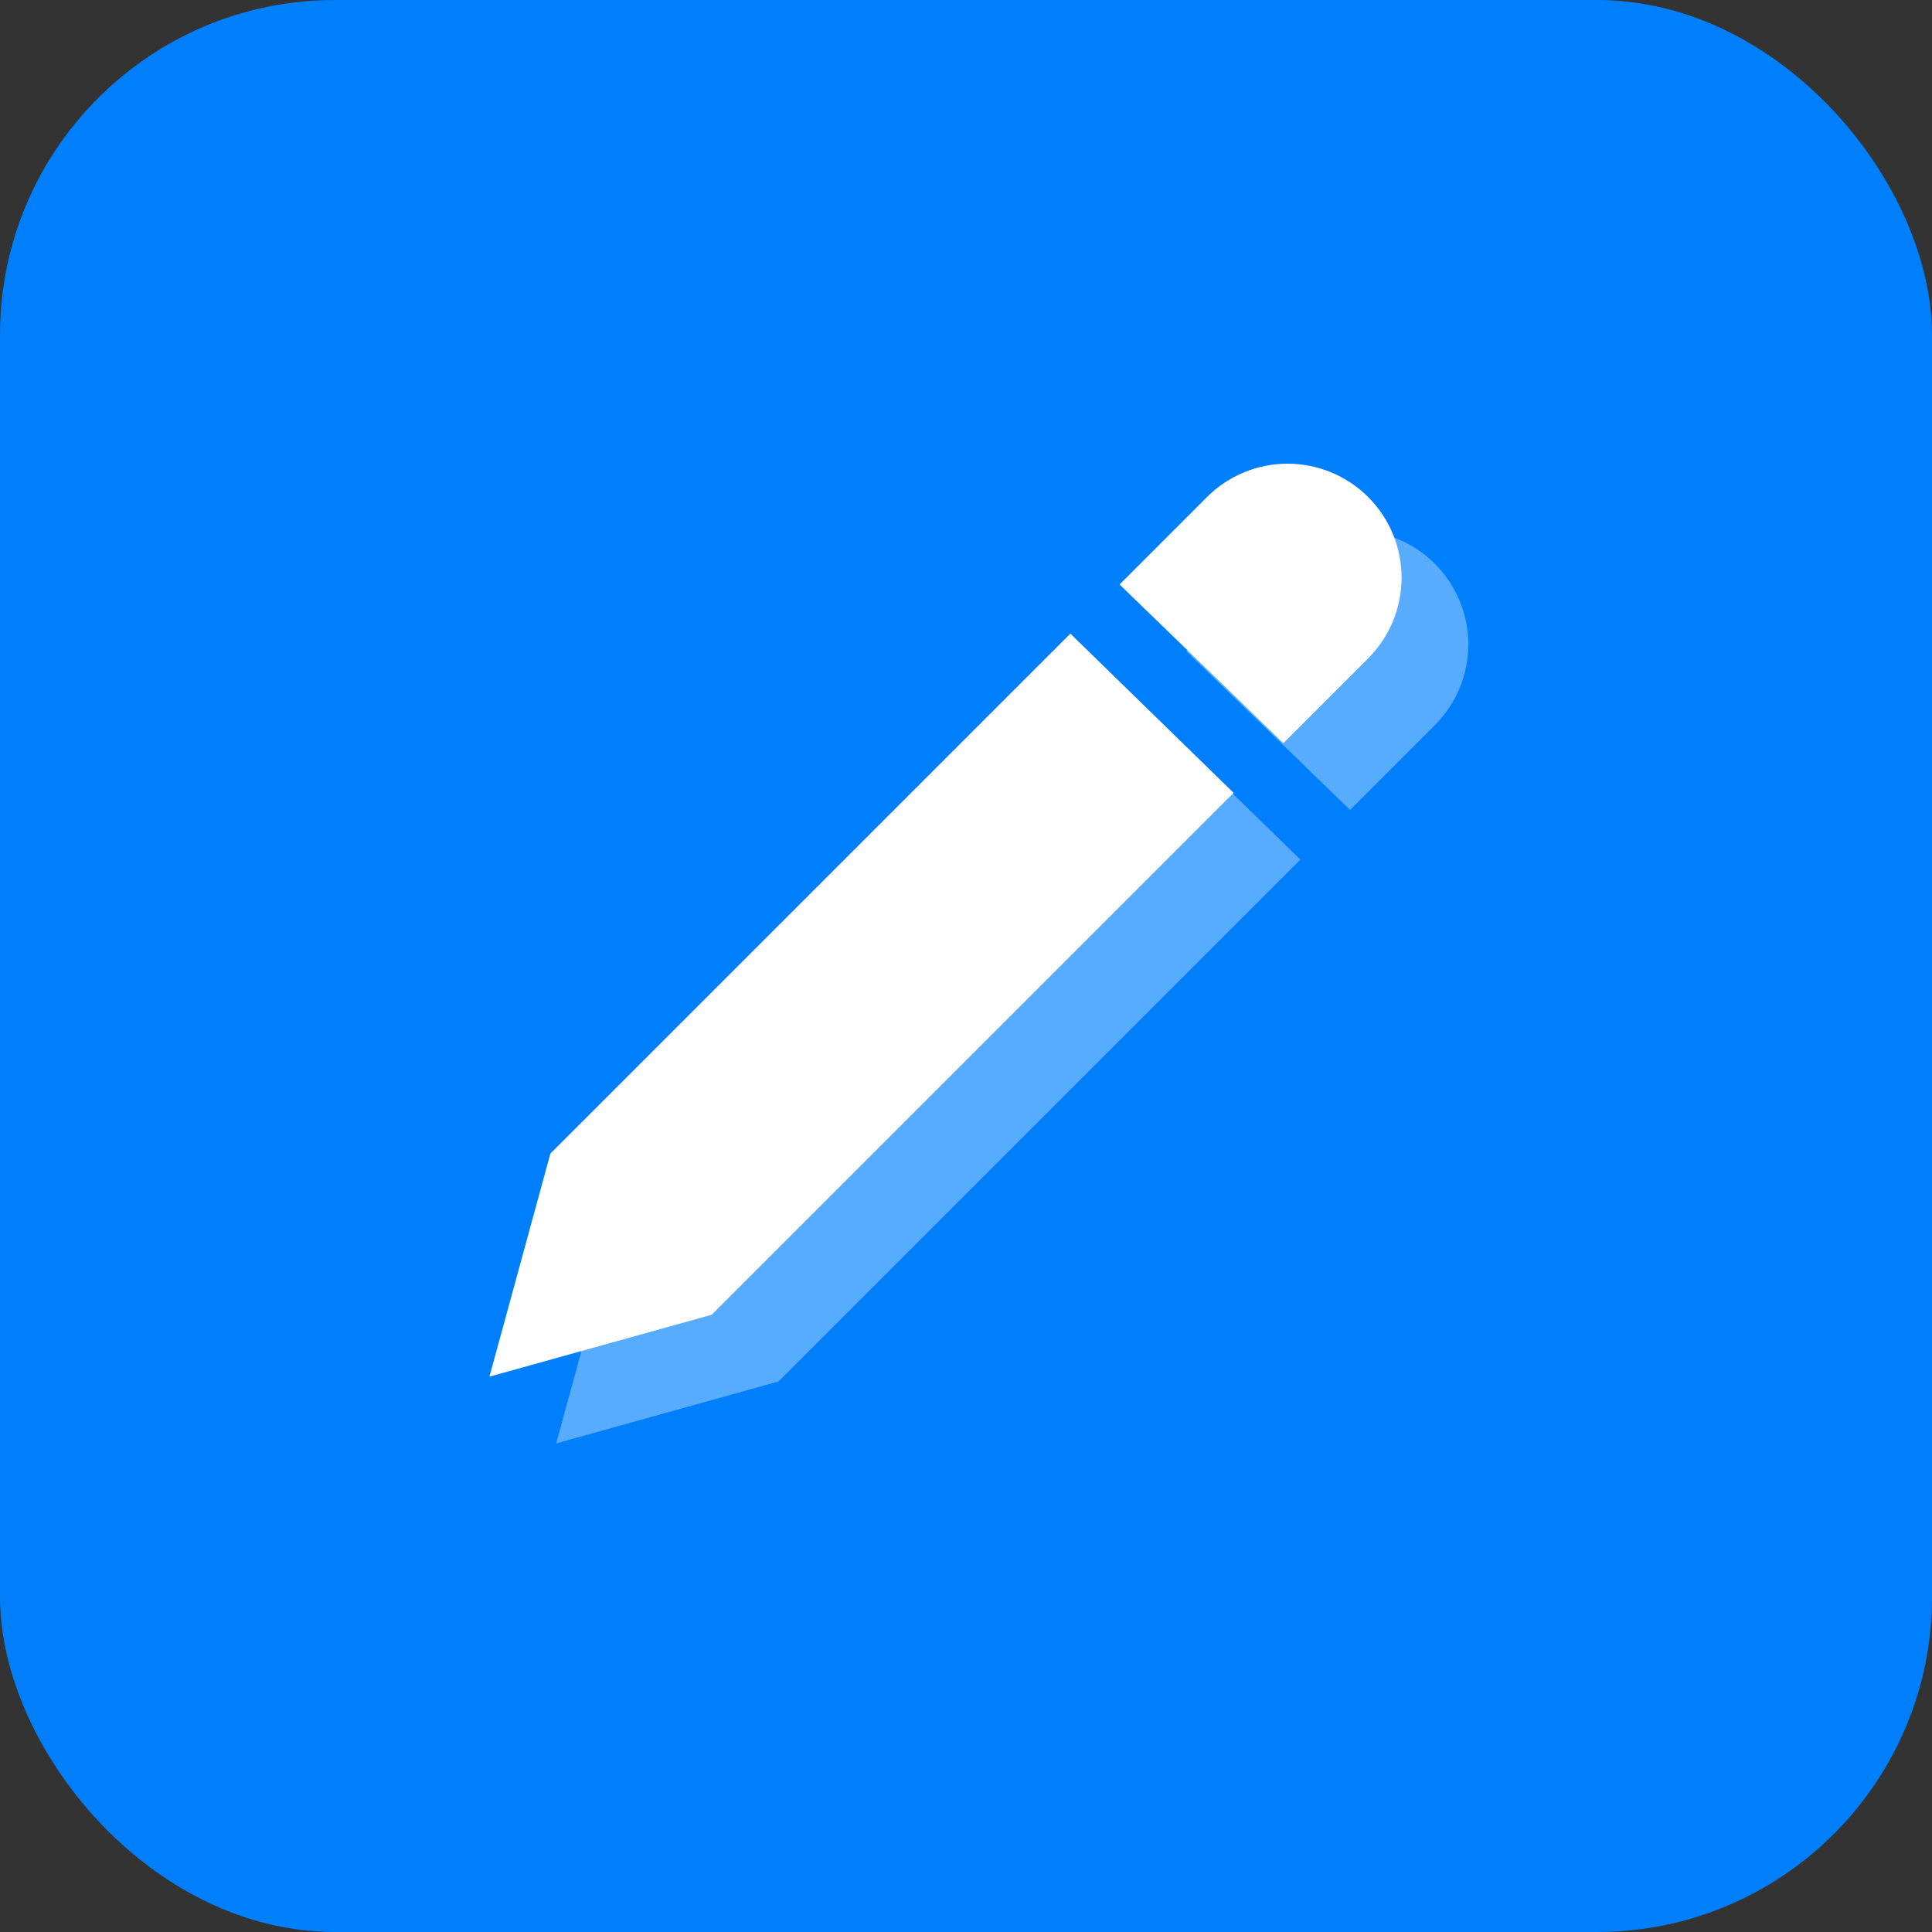 <svg xmlns="http://www.w3.org/2000/svg" width="75" height="75" viewBox="0 0 75 75" fill="none"><rect x="0" y="0" width="75" height="75" fill="#333333" stroke="none"/><rect width="75" height="75" rx="13" fill="#007FFC"></rect><path d="M55.704 28.146L52.409 31.441L46.053 25.28L49.445 21.887C50.275 21.057 51.401 20.591 52.575 20.591C53.748 20.591 54.874 21.057 55.704 21.887C56.534 22.717 57 23.843 57 25.016C57 26.19 56.534 27.316 55.704 28.146ZM50.479 33.369L30.218 53.63L21.591 56.033L23.957 47.373L44.143 27.187L50.479 33.369Z" fill="#58ACFF"></path><path d="M53.113 25.555L49.818 28.85L43.462 22.689L46.854 19.296C47.684 18.466 48.81 18 49.983 18C51.157 18 52.283 18.466 53.113 19.296C53.943 20.126 54.409 21.252 54.409 22.425C54.409 23.599 53.943 24.725 53.113 25.555ZM47.888 30.778L27.627 51.039L19 53.442L21.366 44.782L41.552 24.597L47.888 30.778Z" fill="white"></path></svg>